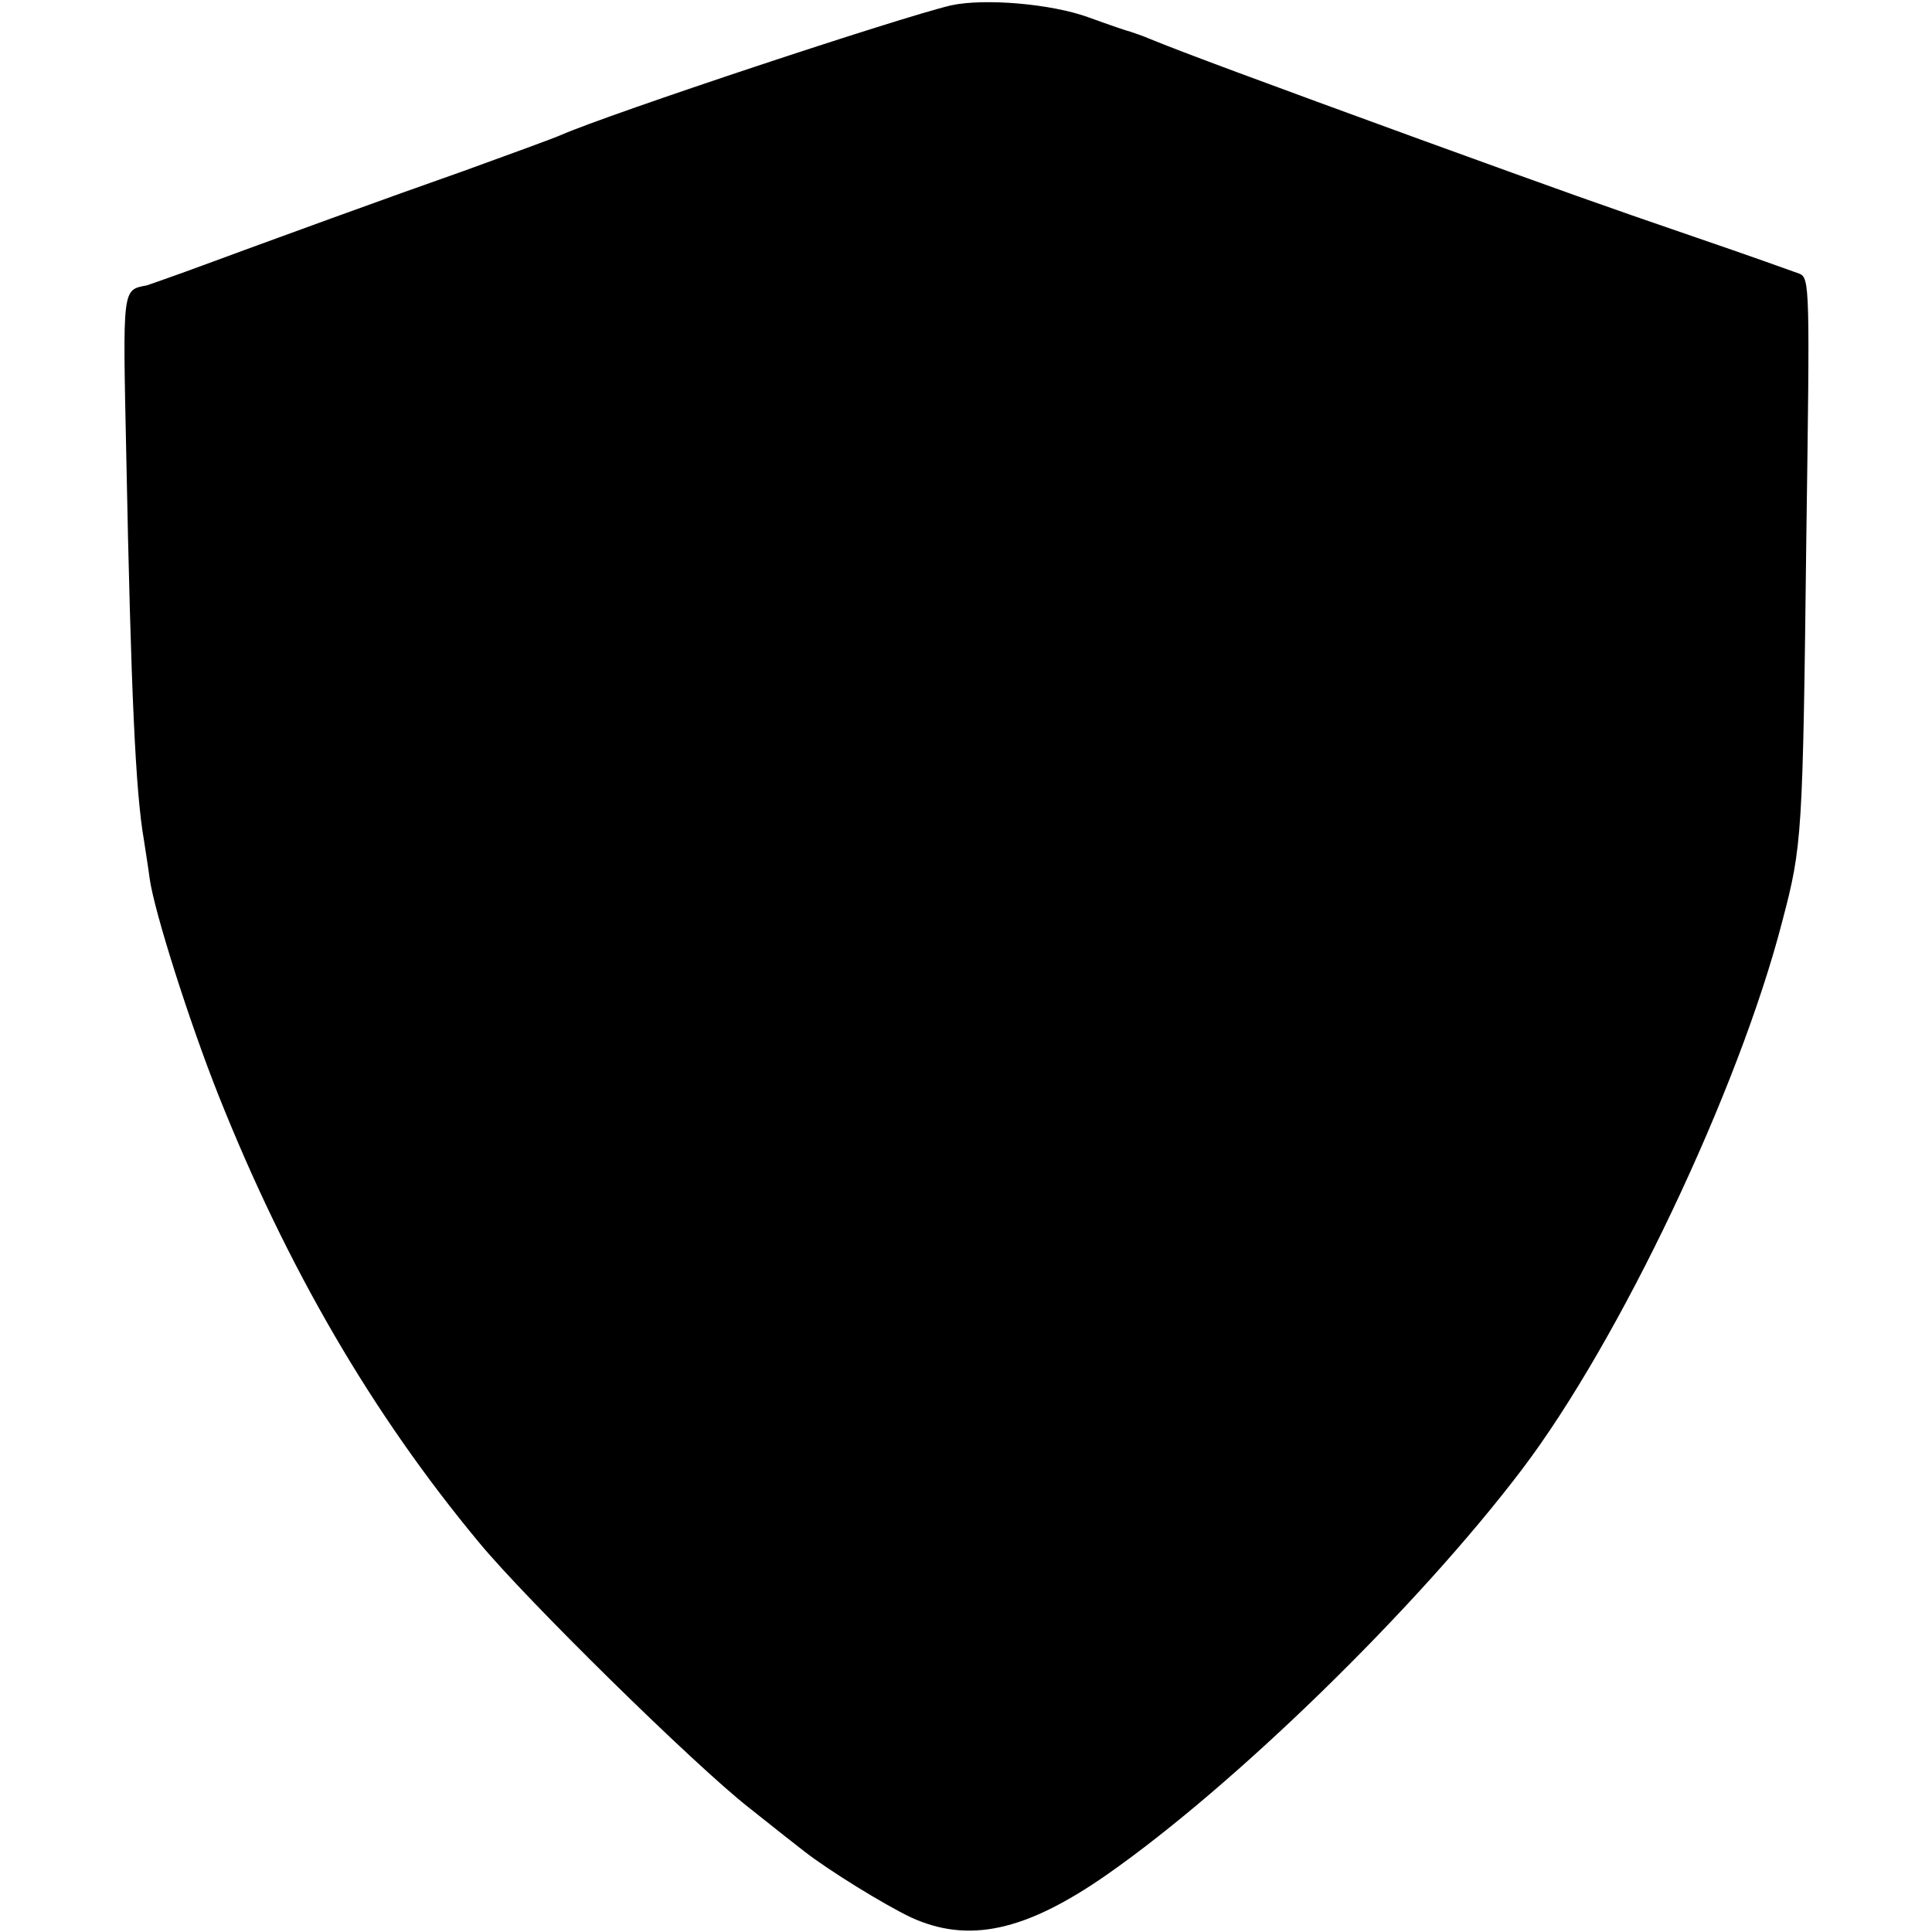 <?xml version="1.0" standalone="no"?>
<!DOCTYPE svg PUBLIC "-//W3C//DTD SVG 20010904//EN"
 "http://www.w3.org/TR/2001/REC-SVG-20010904/DTD/svg10.dtd">
<svg version="1.0" xmlns="http://www.w3.org/2000/svg"
 width="329pt" height="329pt" viewBox="0 0 329 329"
 preserveAspectRatio="xMidYMid meet">
<g transform="translate(0,329) scale(0.1,-0.1)"
fill="#000000" stroke="none">
<path d="M1620 3281 c-89 -21 -580 -184 -665 -221 -11 -5 -85 -32 -165 -61
-131 -46 -312 -112 -475 -172 -33 -12 -62 -22 -65 -23 -42 -8 -41 -2 -35 -288
8 -408 16 -576 30 -656 2 -14 7 -44 10 -67 8 -56 67 -242 117 -368 117 -294
262 -543 444 -762 82 -99 366 -378 459 -451 44 -35 87 -69 95 -75 41 -32 135
-90 181 -112 98 -45 195 -24 333 72 218 152 530 456 708 691 166 219 369 646
443 933 34 129 35 144 41 655 6 424 6 441 -12 448 -11 4 -89 32 -174 61 -169
58 -222 77 -470 167 -269 98 -409 150 -460 171 -14 6 -29 11 -35 13 -5 1 -37
12 -70 24 -65 24 -179 33 -235 21z"/>
</g>
</svg>

